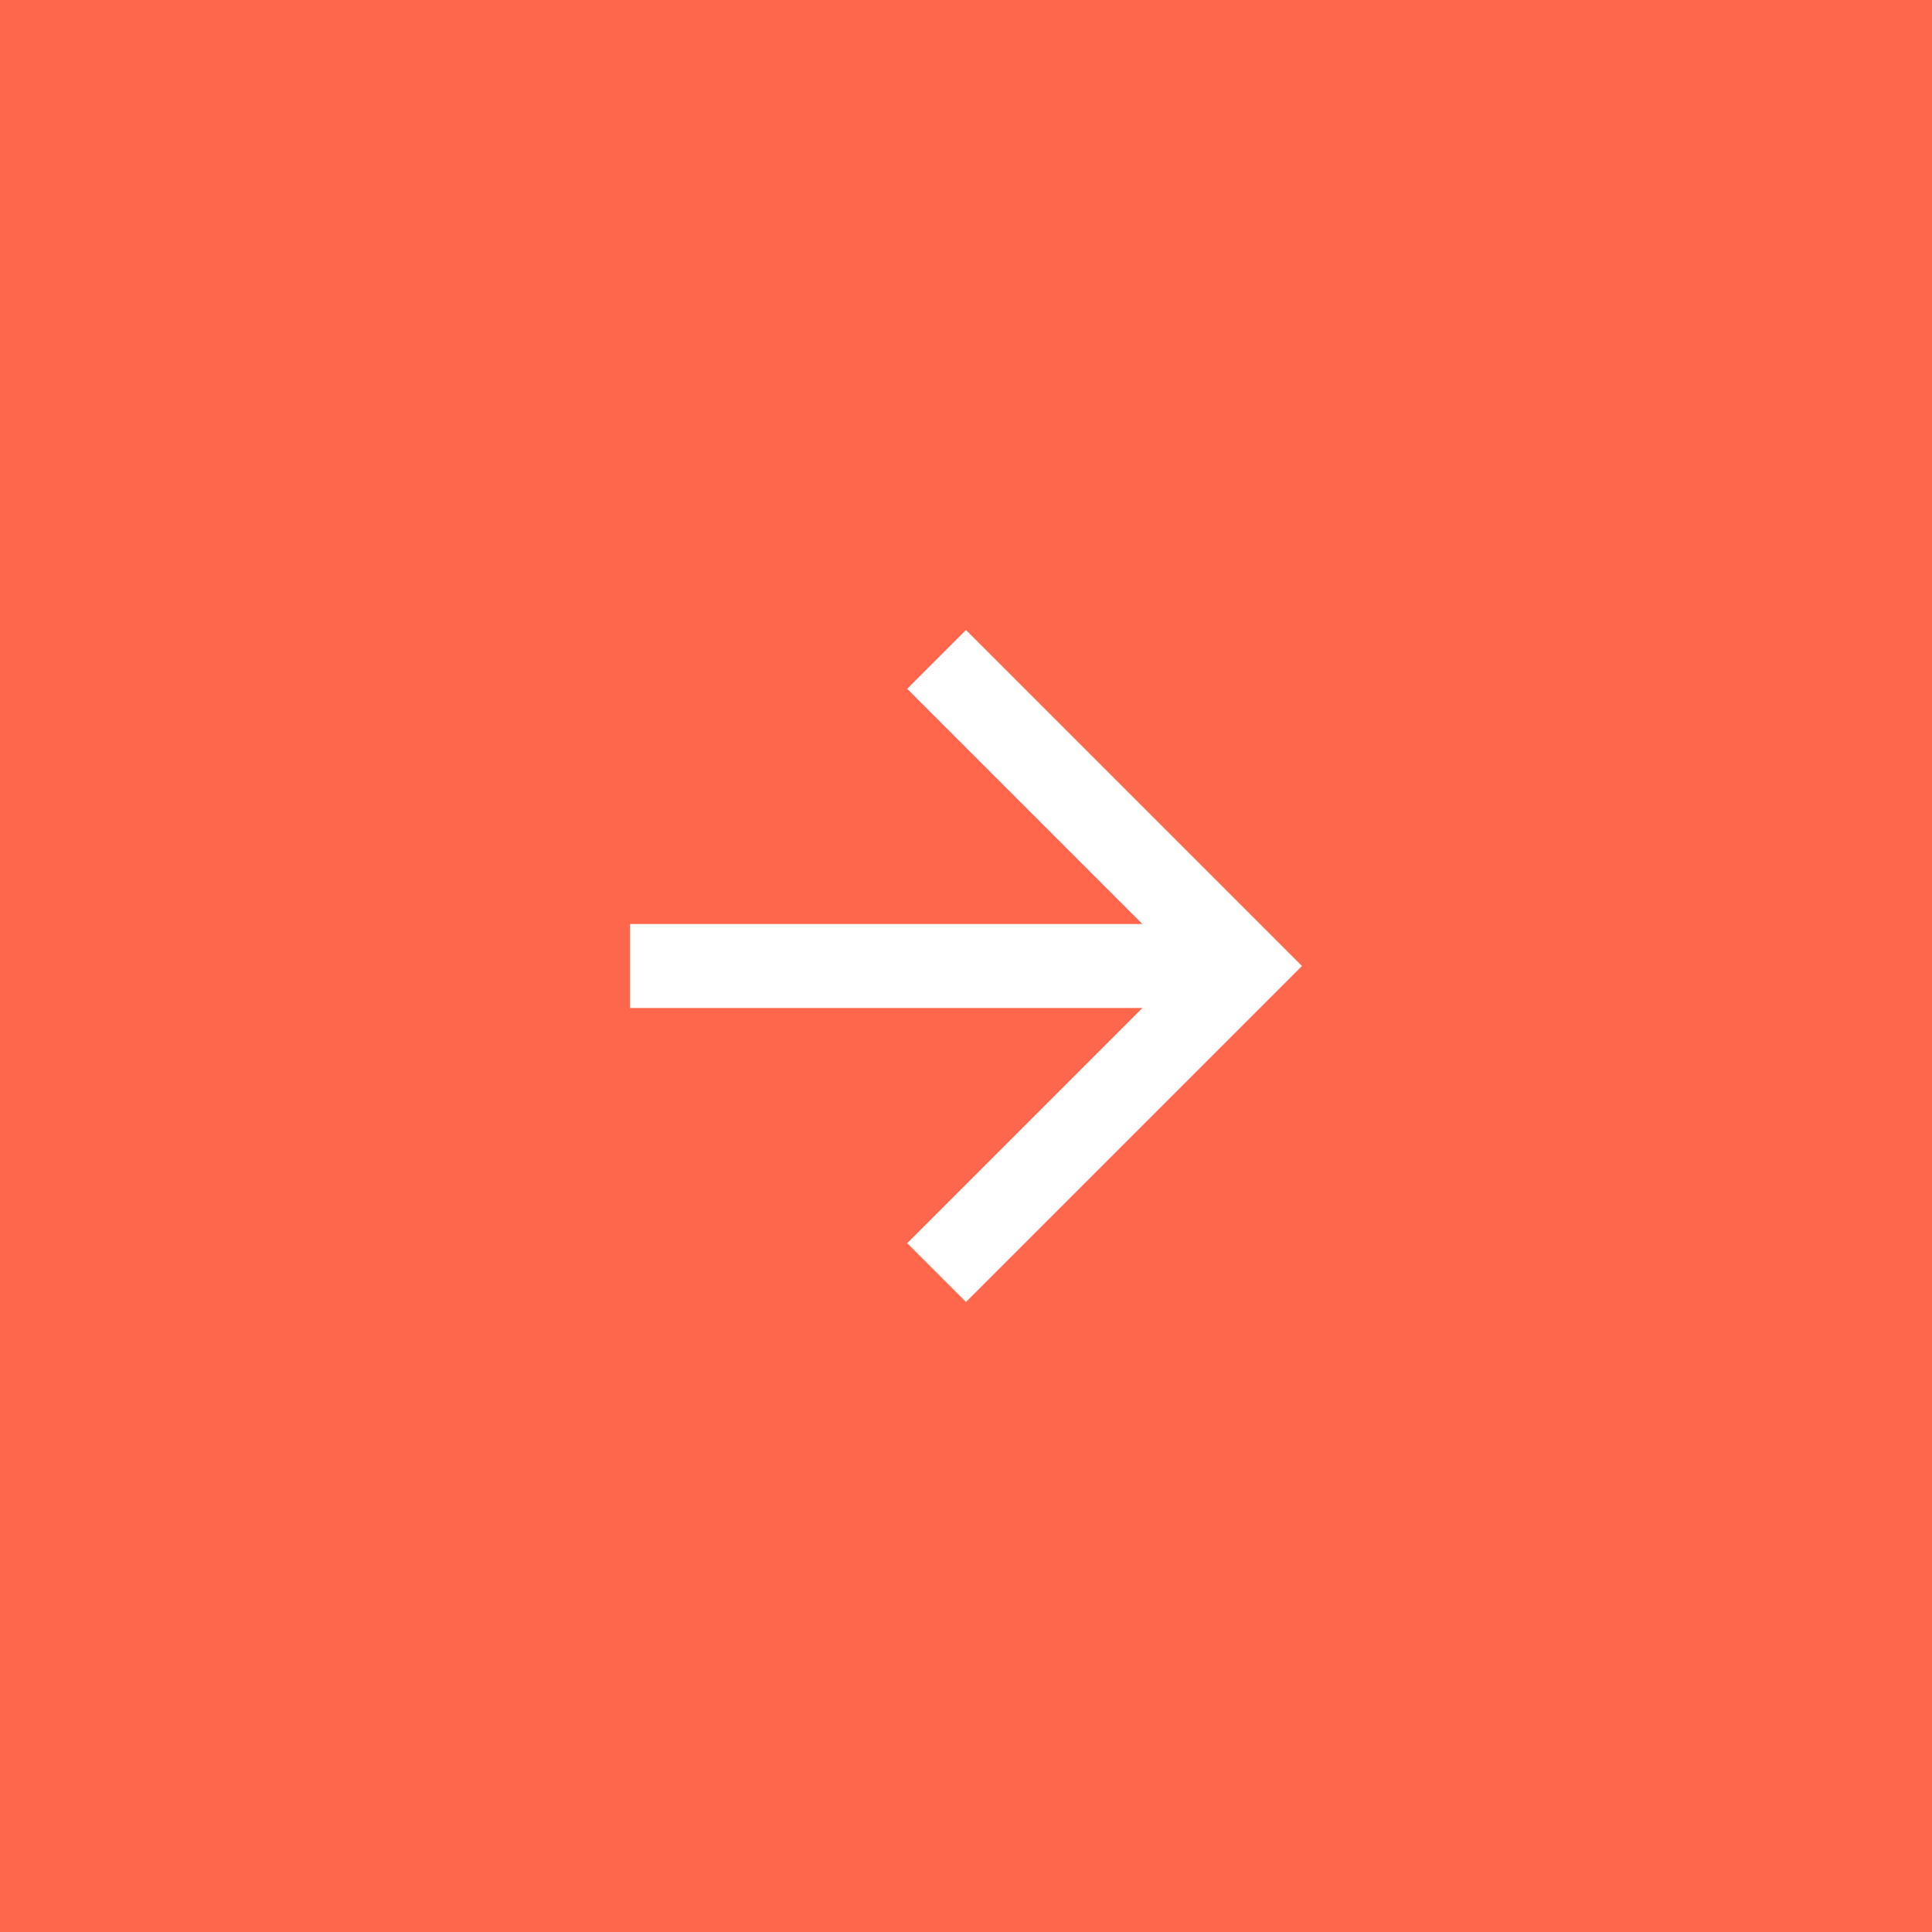 <svg width="46" height="46" viewBox="0 0 46 46" fill="none" xmlns="http://www.w3.org/2000/svg">
<rect width="46" height="46" fill="#FF674C"/>
<path d="M23 31L21.6 29.6L27.2 24L15 24L15 22L27.2 22L21.6 16.4L23 15L31 23L23 31Z" fill="white"/>
</svg>
